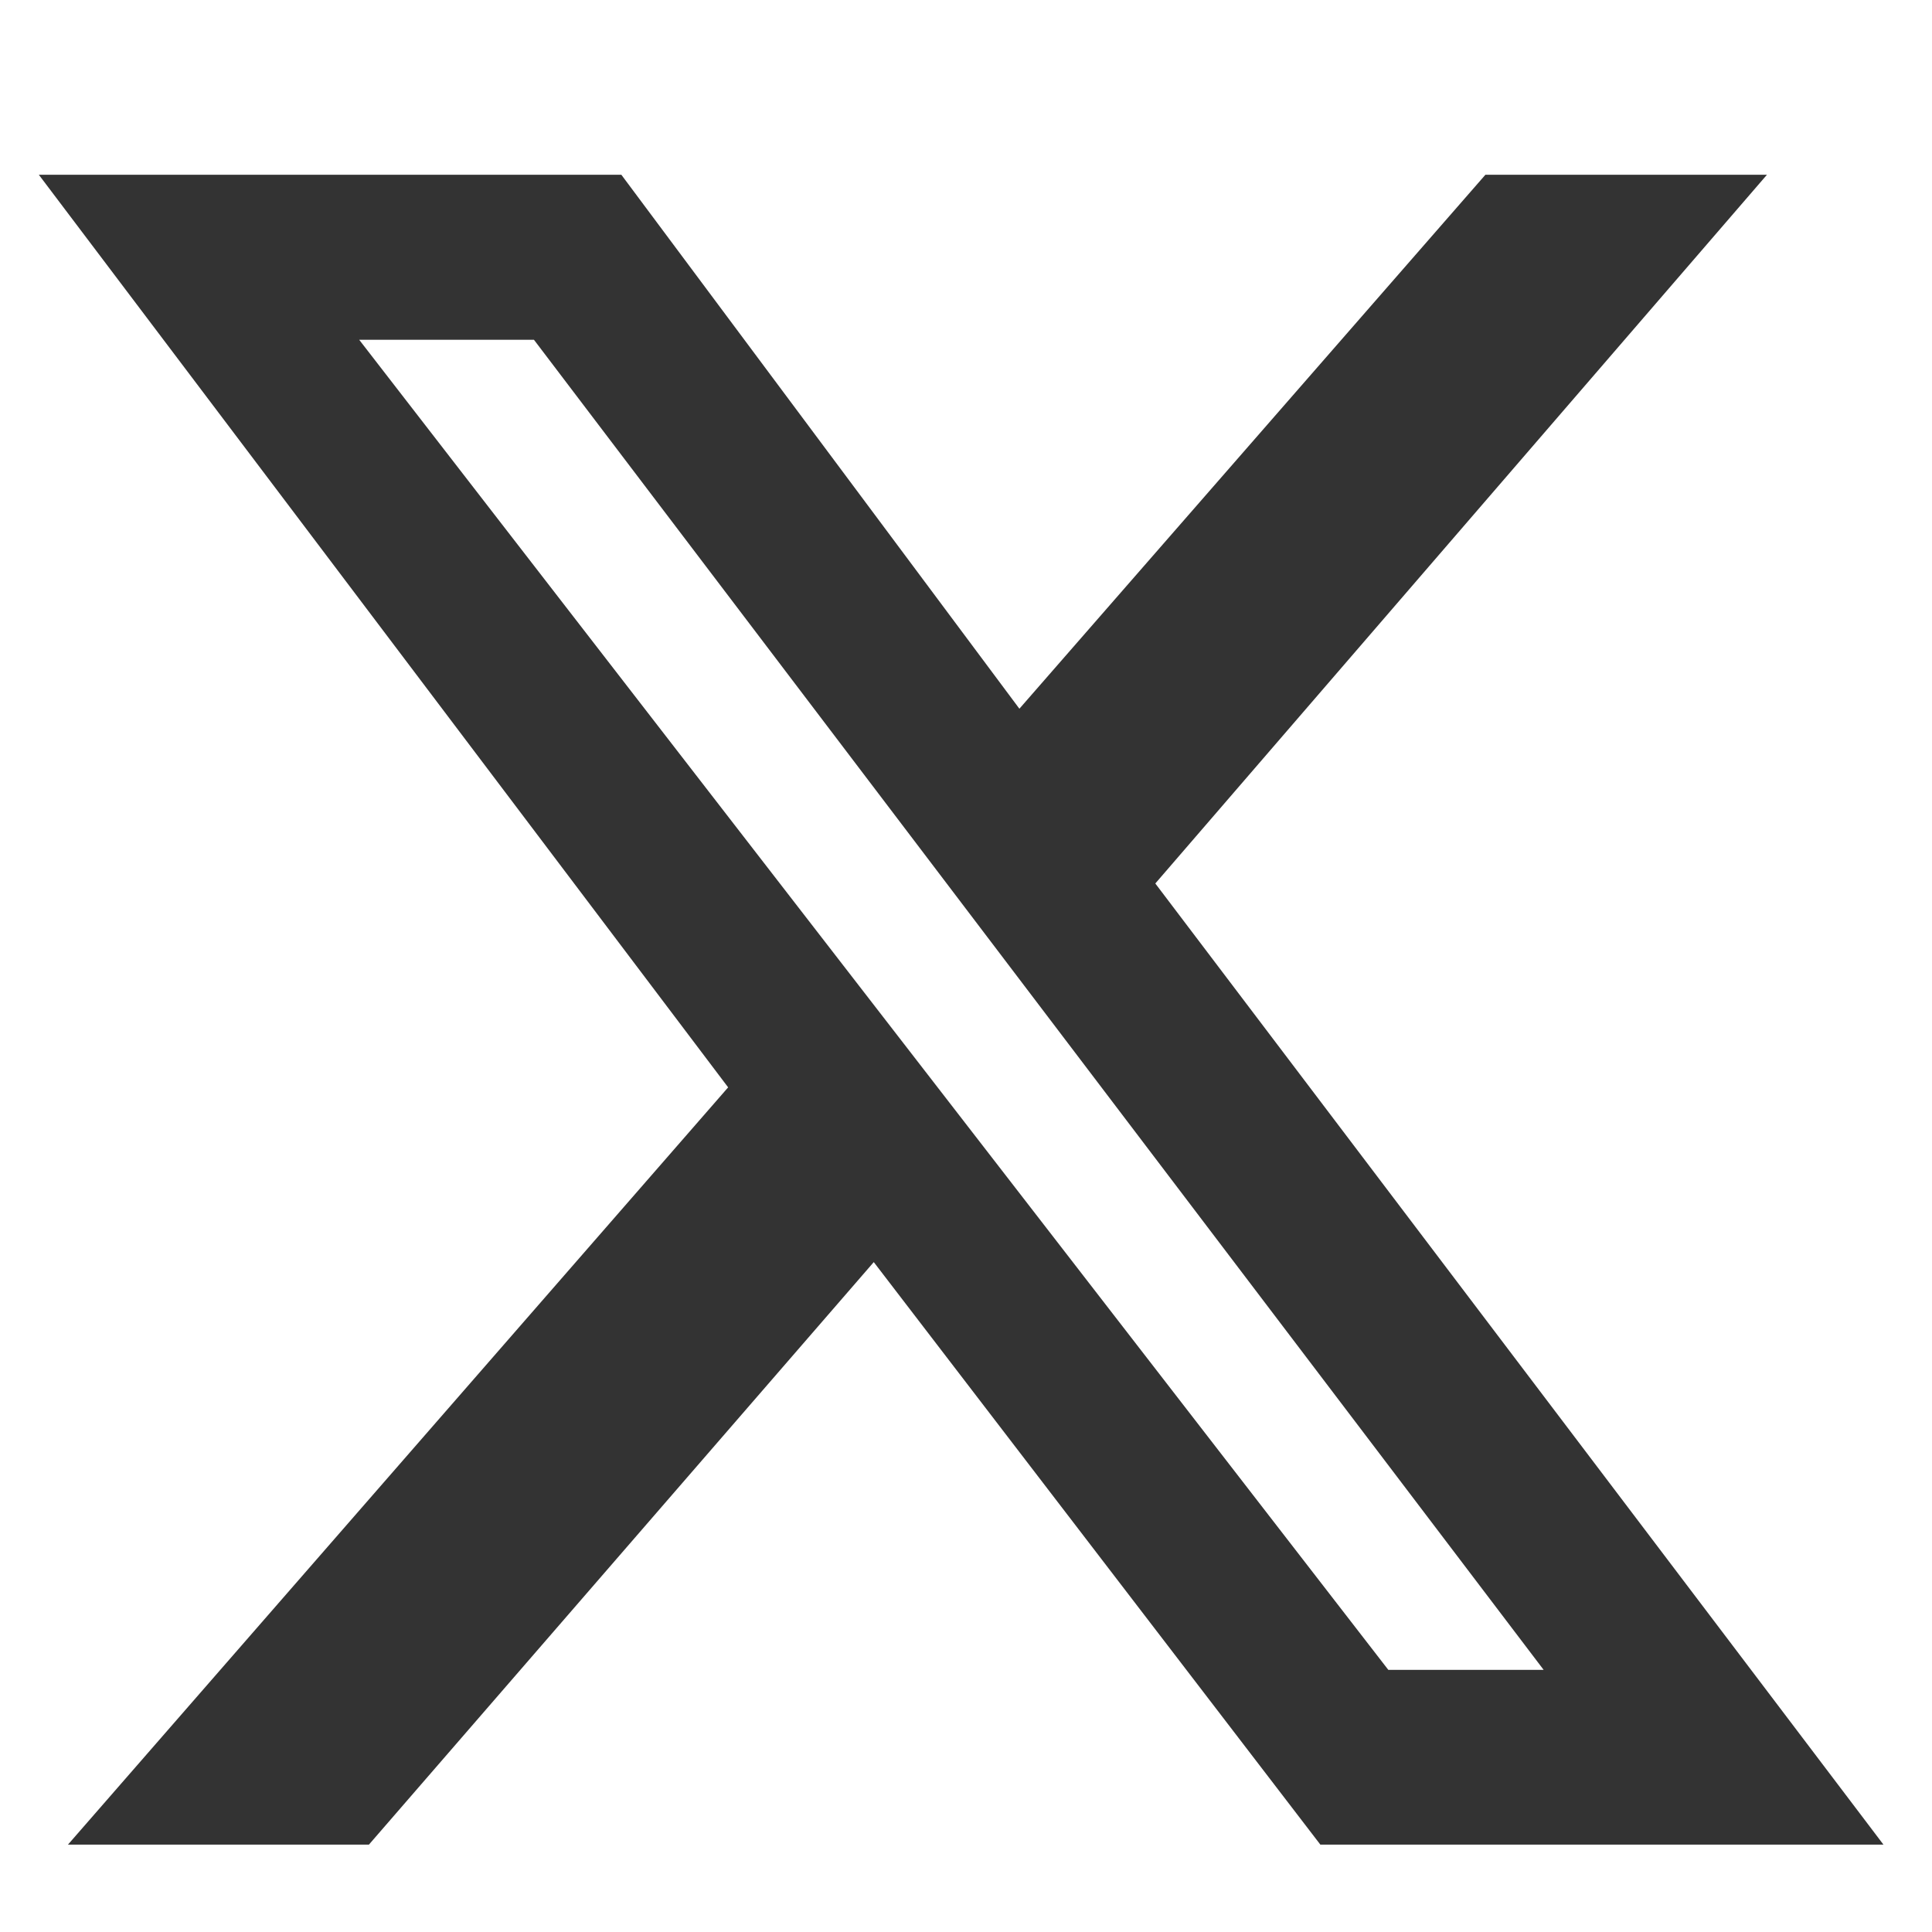 <?xml version="1.0" encoding="utf-8"?>
<!-- Generator: Adobe Illustrator 26.4.1, SVG Export Plug-In . SVG Version: 6.00 Build 0)  -->
<svg version="1.1" id="レイヤー_1" xmlns="http://www.w3.org/2000/svg" xmlns:xlink="http://www.w3.org/1999/xlink" x="0px"
	 y="0px" viewBox="0 0 19.9 19.9" style="enable-background:new 0 0 19.9 19.9;" xml:space="preserve">
<style type="text/css">
	.st0{fill:#333333;}
</style>
<path class="st0" d="M15.3,1.8h2.9l-6.3,7.3l7.5,9.9h-5.8l-4.6-6l-5.2,6H0.7l6.8-7.8L0.4,1.8h6l4.1,5.5L15.3,1.8z M14.3,17.2h1.6
	L5.5,3.5H3.7L14.3,17.2z"/>
</svg>
